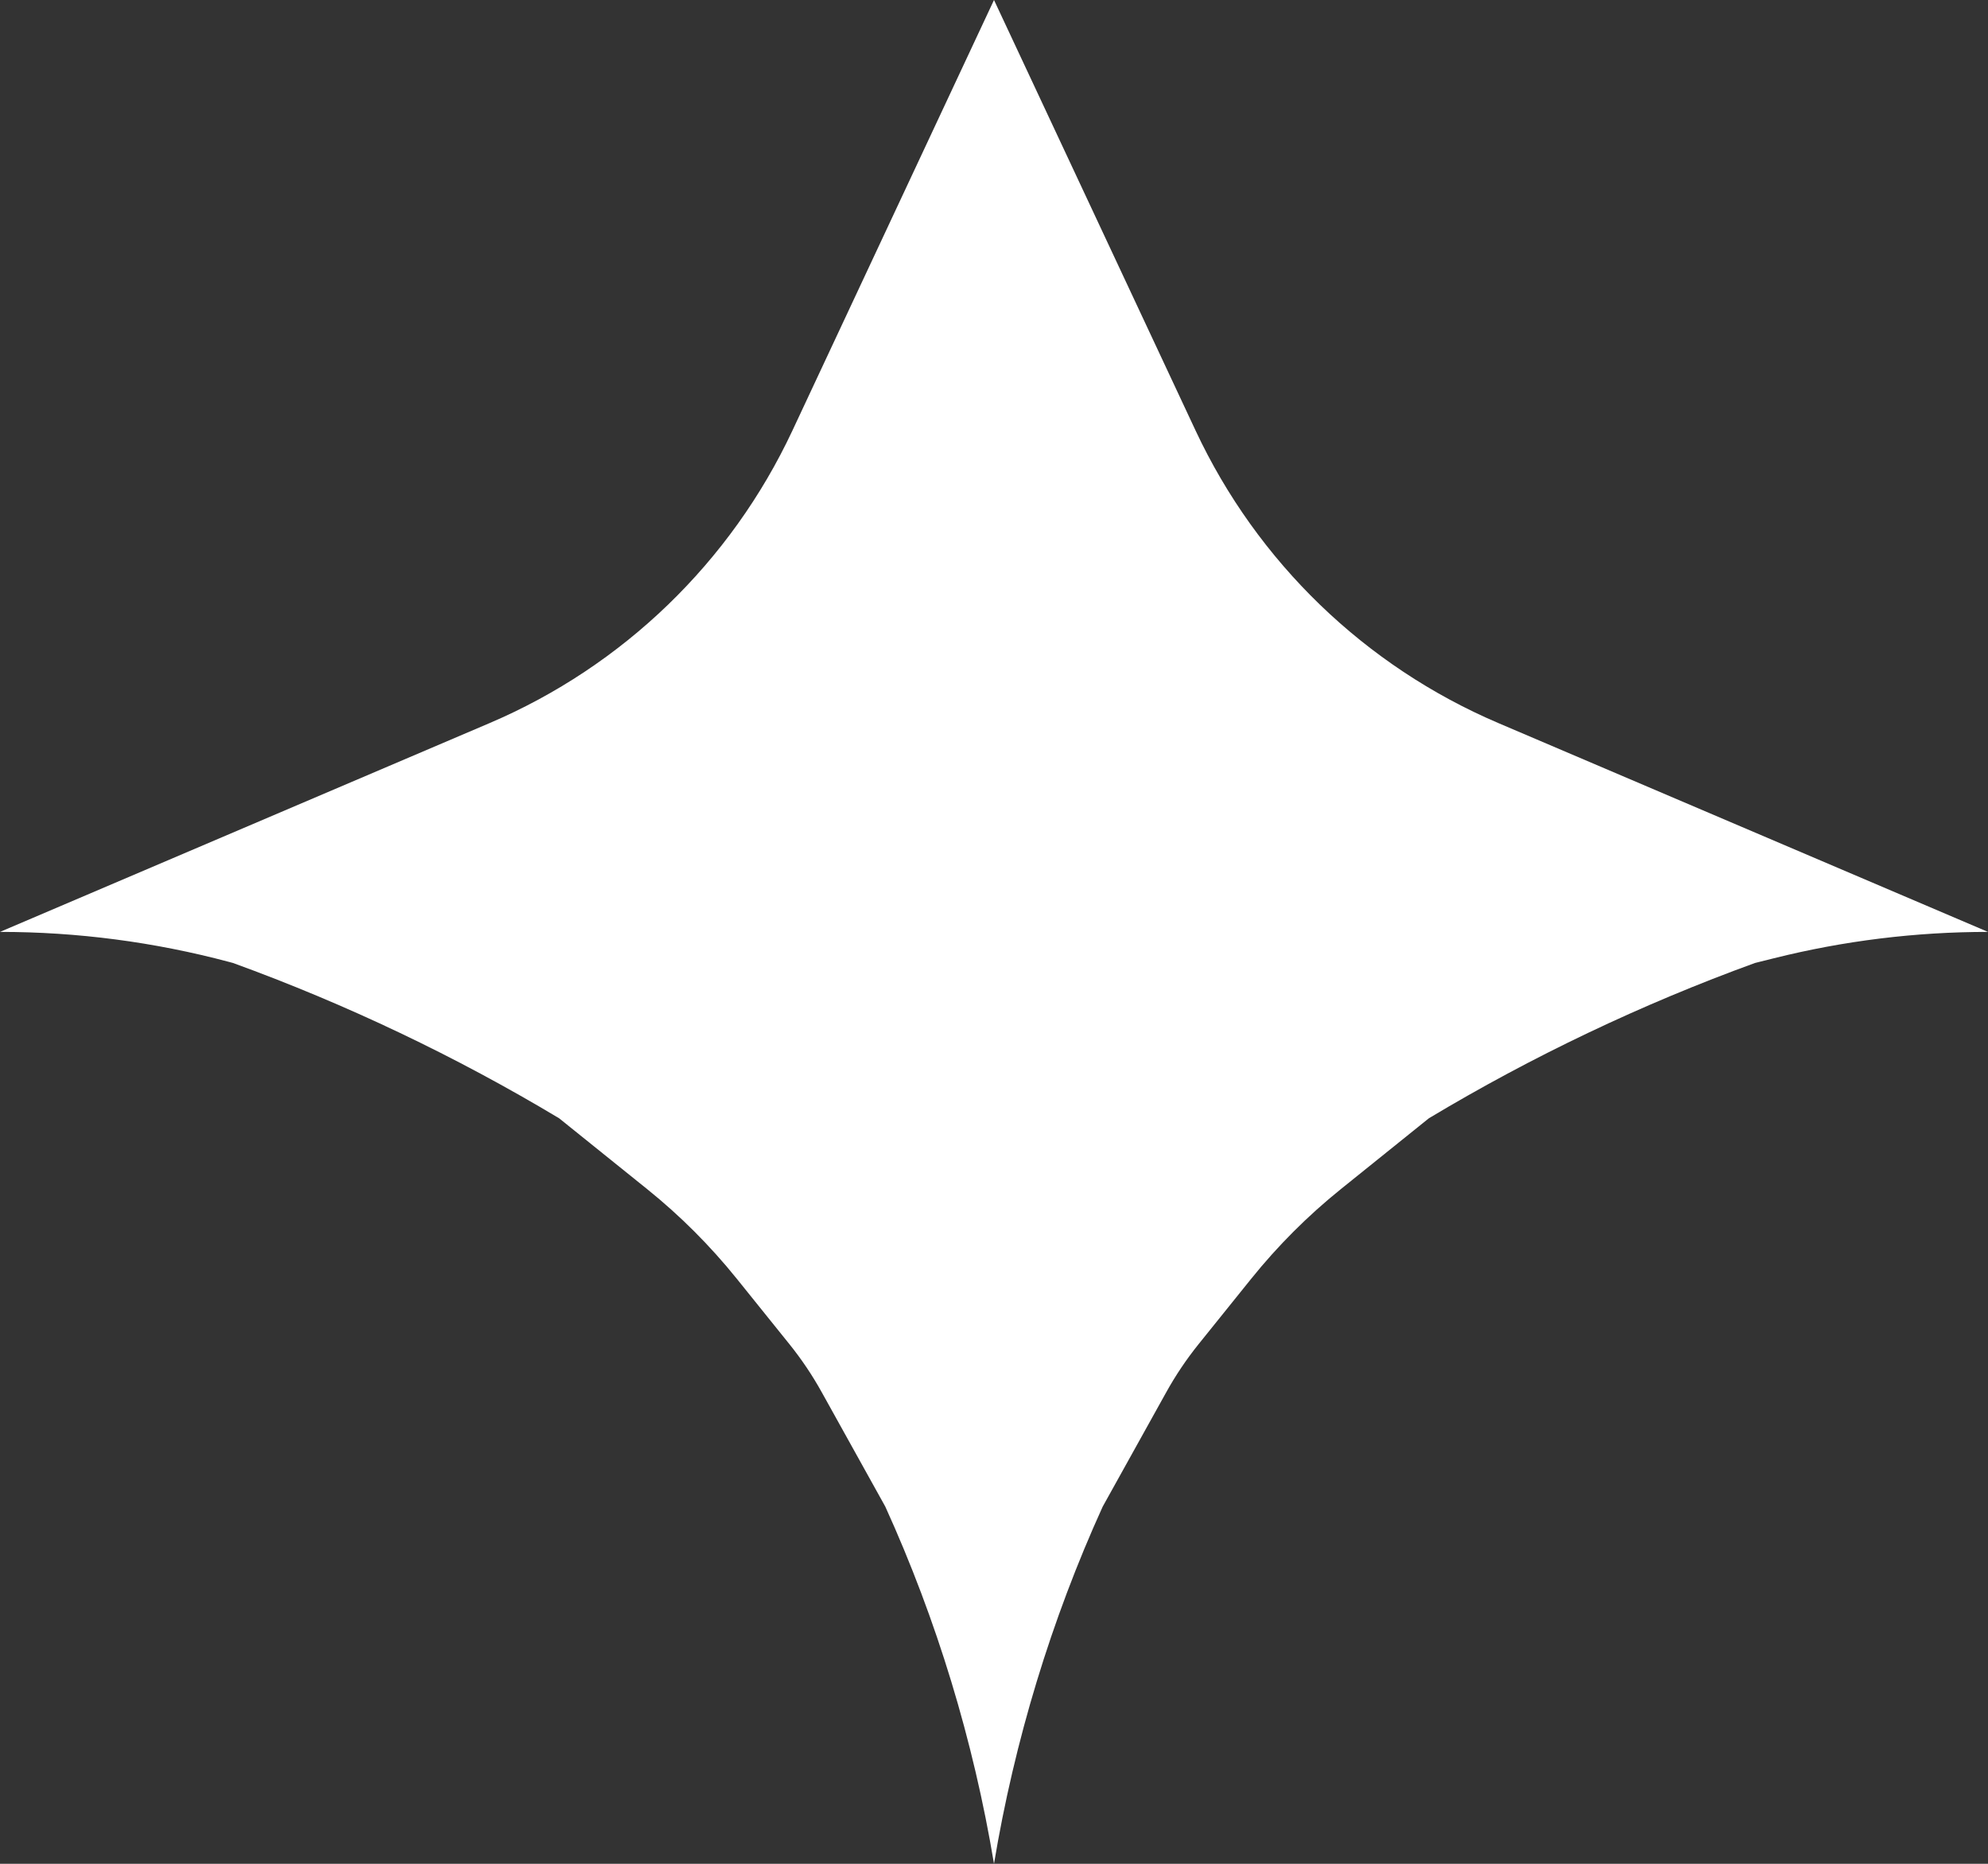 <?xml version="1.0" encoding="UTF-8"?> <svg xmlns="http://www.w3.org/2000/svg" width="64" height="60" viewBox="0 0 64 60" fill="none"><rect x="0" y="0" width="64" height="60" fill="#333333" stroke="none"/><path d="M32 0L38.489 13.86C40.471 18.093 43.944 21.447 48.243 23.28L64 30V30C61.675 30 59.36 30.285 57.105 30.849L56.5 31V31C52.855 32.325 49.326 34.005 46 36V36L43.169 38.278C42.104 39.135 41.135 40.104 40.278 41.169L38.589 43.268C38.197 43.755 37.847 44.275 37.544 44.822L35.5 48.5V48.5C33.84 52.151 32.659 56.044 32 60V60V60C31.341 56.044 30.16 52.151 28.5 48.5V48.5L26.456 44.822C26.153 44.275 25.803 43.755 25.411 43.268L23.722 41.169C22.865 40.104 21.896 39.135 20.831 38.278L18 36V36C14.674 34.005 11.145 32.325 7.5 31V31L7.373 30.966C4.968 30.325 2.489 30 0 30V30L15.757 23.28C20.056 21.447 23.529 18.093 25.511 13.86L32 0Z" fill="white"></path></svg> 